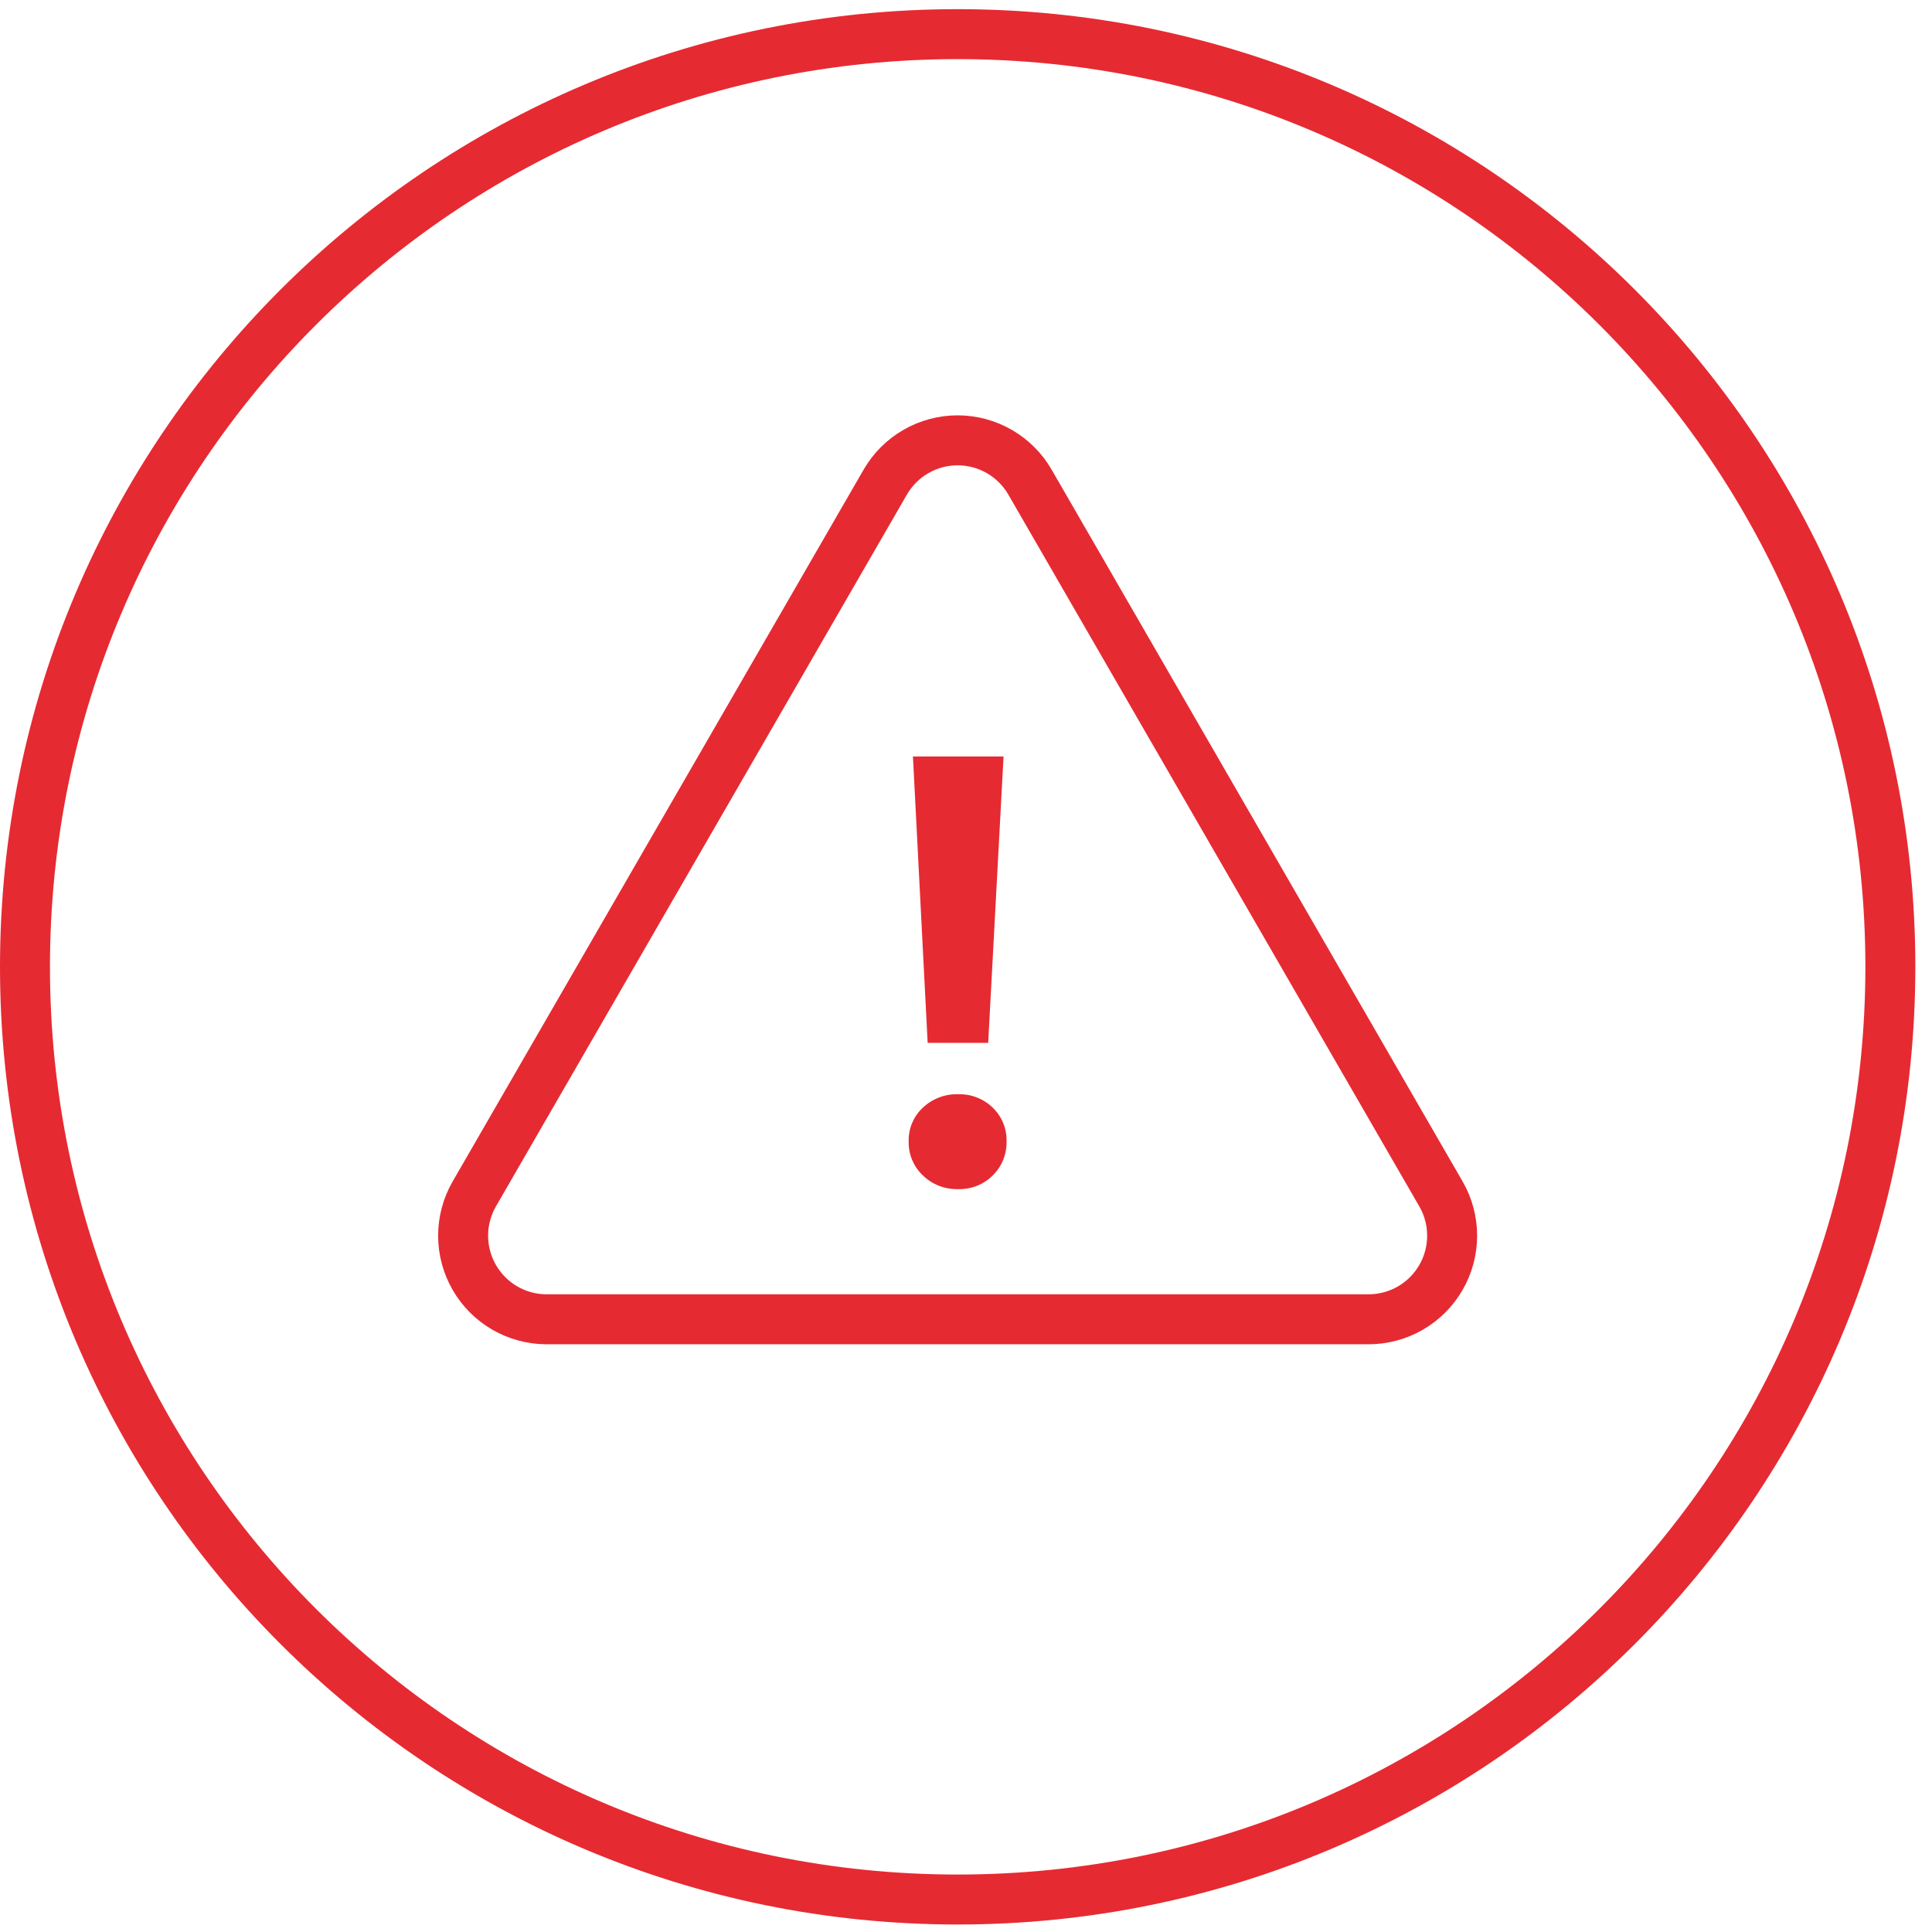 <svg width="58" height="58" viewBox="0 0 58 58" fill="none" xmlns="http://www.w3.org/2000/svg">
<path d="M28.75 57.025C44.214 57.025 56.75 44.489 56.75 29.025C56.75 13.561 44.214 1.025 28.75 1.025C13.286 1.025 0.75 13.561 0.75 29.025C0.75 44.489 13.286 57.025 28.75 57.025Z" stroke="#E62A32" stroke-width="1.5" stroke-miterlimit="10"/>
<path d="M26.576 14.474L14.239 35.842C14.019 36.223 13.903 36.656 13.903 37.096C13.903 37.537 14.019 37.969 14.239 38.351C14.459 38.732 14.775 39.049 15.157 39.27C15.538 39.49 15.971 39.606 16.411 39.606H41.085C41.526 39.606 41.958 39.49 42.34 39.27C42.721 39.05 43.038 38.733 43.258 38.351C43.479 37.97 43.594 37.537 43.594 37.097C43.594 36.656 43.479 36.223 43.258 35.842L30.921 14.474C30.701 14.093 30.384 13.776 30.003 13.556C29.621 13.335 29.189 13.219 28.748 13.219C28.308 13.219 27.875 13.335 27.494 13.556C27.112 13.776 26.796 14.093 26.576 14.474V14.474Z" stroke="#E62A32" stroke-width="1.5" stroke-linecap="round" stroke-linejoin="round"/>
<path d="M27.703 35.285C27.565 35.154 27.456 34.996 27.383 34.821C27.31 34.645 27.274 34.456 27.279 34.266C27.274 34.077 27.309 33.889 27.382 33.715C27.455 33.541 27.564 33.384 27.703 33.255C27.844 33.12 28.011 33.015 28.194 32.946C28.376 32.876 28.571 32.843 28.766 32.85C28.958 32.844 29.149 32.877 29.327 32.947C29.506 33.017 29.668 33.121 29.805 33.255C29.941 33.386 30.047 33.543 30.118 33.717C30.189 33.891 30.223 34.078 30.218 34.266C30.222 34.455 30.188 34.643 30.117 34.818C30.046 34.994 29.94 35.153 29.805 35.285C29.67 35.422 29.508 35.528 29.329 35.599C29.15 35.67 28.959 35.704 28.766 35.698C28.57 35.704 28.375 35.671 28.192 35.6C28.01 35.529 27.843 35.422 27.703 35.285ZM27.407 22.71H30.127L29.666 31.307H27.849L27.407 22.71Z" fill="#E62A32"/>
</svg>
